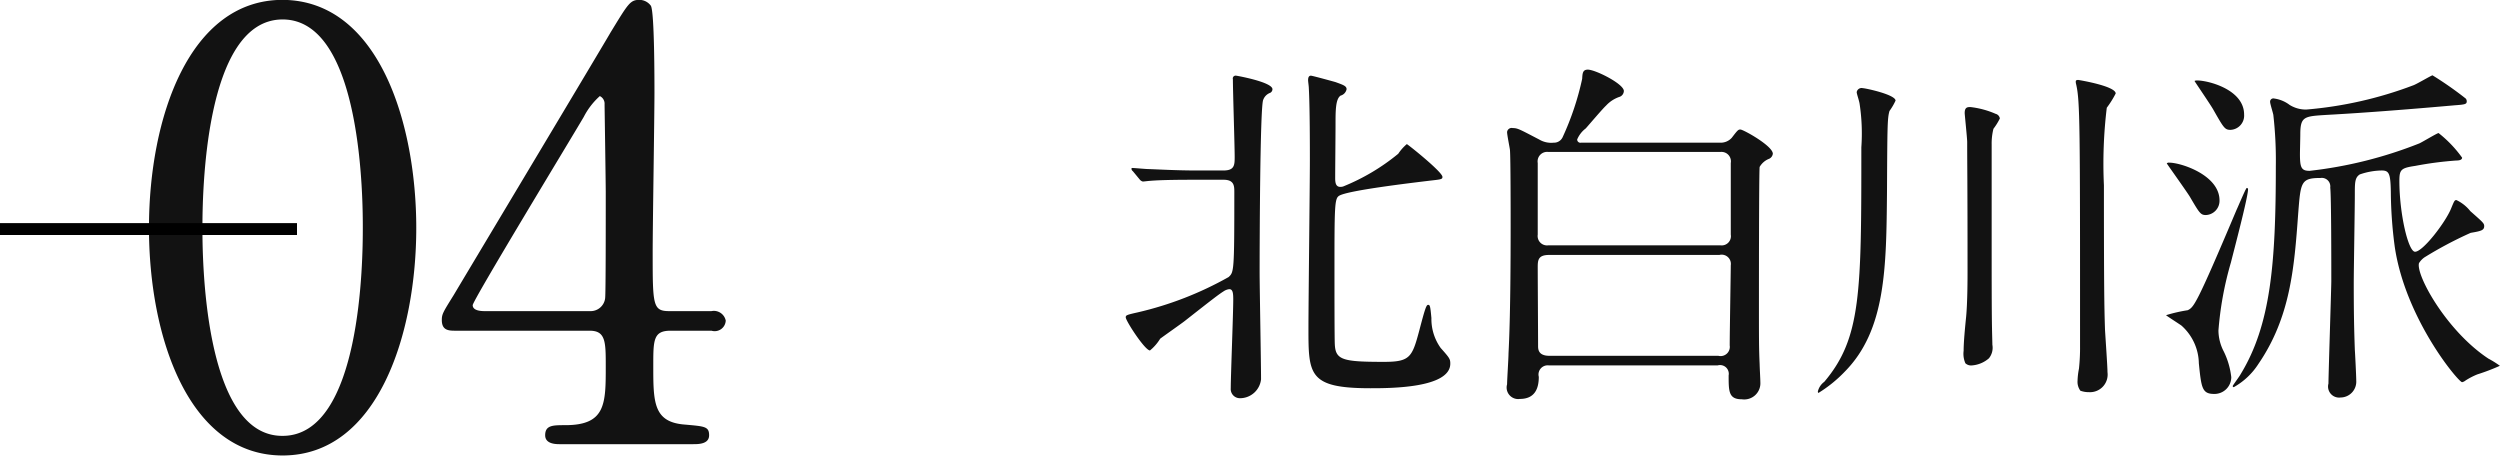 <svg id="sttl_project04.svg" xmlns="http://www.w3.org/2000/svg" width="210.44" height="38.343" viewBox="0 0 210.44 38.343">
  <defs>
    <style>
      .cls-1 {
        fill: #121212;
        fill-rule: evenodd;
      }
    </style>
  </defs>
  <path id="北白川派" data-name="北白川派" class="cls-1" d="M1614.75,921.57c-1.68,0-3.24-.09-4.1-0.12-0.21,0-1.14-.09-1.32-0.09a0.071,0.071,0,0,0-.09.06,0.284,0.284,0,0,0,.12.21l0.57,0.69a0.477,0.477,0,0,0,.27.18c0.09,0,.54-0.06.63-0.06,1.04-.09,3.05-0.09,3.77-0.09h2.4c0.9,0,.9.54,0.9,1.05,0,6.69-.03,6.72-0.48,7.14a28.778,28.778,0,0,1-7.64,2.97c-0.93.21-1.02,0.24-1.02,0.42,0,0.3,1.62,2.789,2.04,2.789a3.935,3.935,0,0,0,.86-0.99c0.36-.269,1.77-1.259,2.04-1.469,2.52-1.98,2.88-2.25,3.3-2.52a1.053,1.053,0,0,1,.48-0.18c0.3,0,.33.36,0.33,0.87,0,1.17-.21,6.449-0.21,7.469a0.772,0.772,0,0,0,.78.84,1.785,1.785,0,0,0,1.77-1.59c0-1.44-.12-7.739-0.12-9,0-2.04.03-13.89,0.3-14.52a0.98,0.98,0,0,1,.6-0.6,0.352,0.352,0,0,0,.18-0.3c0-.6-3-1.14-3.06-1.14a0.238,0.238,0,0,0-.27.3c0,1.02.15,5.58,0.15,6.51,0,0.69,0,1.17-.93,1.17h-2.25Zm12.3,1.35c-0.6.15-.66-0.27-0.66-0.72,0-.63.03-3.78,0.03-4.5,0-1.17,0-2.13.42-2.43a0.7,0.7,0,0,0,.51-0.54c0-.27-0.27-0.36-0.93-0.6-0.21-.06-1.95-0.54-2.07-0.54-0.18,0-.24.15-0.24,0.39,0,0.09.06,0.51,0.06,0.63,0.09,1.56.09,5.04,0.09,6.09,0,2.01-.12,11.88-0.12,14.13,0,3.929,0,5.069,5.22,5.069,1.62,0,6.72,0,6.72-2.07,0-.39-0.06-0.48-0.81-1.32a4.191,4.191,0,0,1-.78-2.519c-0.09-.99-0.12-1.11-0.27-1.11s-0.24.21-.75,2.16c-0.6,2.249-.78,2.639-2.97,2.639-3.45,0-4.08-.15-4.14-1.47-0.03-.42-0.03-4.979-0.03-5.819,0-5.79,0-6.45.39-6.69,0.72-.45,6.06-1.08,7.53-1.26,1.05-.12,1.17-0.12,1.17-0.33,0-.42-2.94-2.76-3-2.76a3.843,3.843,0,0,0-.72.81A17.716,17.716,0,0,1,1627.05,922.92Zm31.53,15.059a0.734,0.734,0,0,1,.93.84c0,1.35,0,2.01,1.11,2.01a1.362,1.362,0,0,0,1.56-1.44c0-.24-0.06-1.29-0.06-1.5-0.06-1.29-.06-2.13-0.06-5.069,0-.6,0-11.28.06-11.55a1.578,1.578,0,0,1,.81-0.69,0.542,0.542,0,0,0,.3-0.42c0-.66-2.49-2.04-2.73-2.04-0.18,0-.24.06-0.72,0.69a1.251,1.251,0,0,1-.99.42h-11.7a0.273,0.273,0,0,1-.33-0.27,2.261,2.261,0,0,1,.72-0.93c0.27-.3,1.44-1.68,1.71-1.92a2.71,2.71,0,0,1,1.17-.75,0.545,0.545,0,0,0,.33-0.48c0-.6-2.4-1.8-3.03-1.8-0.45,0-.45.33-0.48,0.78a23.5,23.5,0,0,1-1.65,4.92,0.794,0.794,0,0,1-.75.45,1.977,1.977,0,0,1-1.22-.27c-1.62-.84-1.8-0.96-2.22-0.96a0.389,0.389,0,0,0-.48.33c0,0.24.21,1.26,0.24,1.5,0.06,0.54.06,5.52,0.06,6.45,0,6.93-.12,9.539-0.18,10.709,0,0.39-.12,2.22-0.12,2.58a0.971,0.971,0,0,0,1.08,1.23c1.23,0,1.59-.84,1.59-1.86a0.772,0.772,0,0,1,.86-0.96h14.19Zm0.24-17.969a0.794,0.794,0,0,1,.87.93v6.03a0.775,0.775,0,0,1-.87.9h-14.49a0.791,0.791,0,0,1-.89-0.9v-6.03a0.8,0.8,0,0,1,.89-0.93h14.49Zm-0.09,8.67a0.776,0.776,0,0,1,.96.87c0,0.54-.09,5.67-0.09,6.749a0.776,0.776,0,0,1-.96.87h-14.22c-0.95,0-.95-0.57-0.95-0.84,0-.959-0.03-5.549-0.03-6.569,0-.6,0-1.08.95-1.08h14.34Zm12.07-14.04a0.417,0.417,0,0,0-.51.33c0,0.15.18,0.63,0.24,0.96a16.633,16.633,0,0,1,.15,3.69c0,12.21,0,16.049-3.12,19.739a1.42,1.42,0,0,0-.54.81c0,0.03,0,.12.06,0.12a11.117,11.117,0,0,0,2.19-1.77c3.48-3.509,3.51-8.759,3.57-15.149,0.03-5.58.03-6.18,0.21-6.81a5.077,5.077,0,0,0,.51-0.87C1673.56,915.18,1671.01,914.64,1670.8,914.64Zm8.64,23.159a0.7,0.7,0,0,0,.54.18,2.449,2.449,0,0,0,1.44-.6,1.413,1.413,0,0,0,.29-1.14c0-.18-0.03-1.139-0.03-1.349-0.03-1.32-.03-4.71-0.03-6.75v-8.79a5.075,5.075,0,0,1,.15-1.29,5.245,5.245,0,0,0,.54-0.87,0.479,0.479,0,0,0-.36-0.39,7.358,7.358,0,0,0-2.12-.57c-0.27,0-.48.03-0.48,0.51,0,0.12.21,2.13,0.21,2.43,0,2.22.03,3.09,0.03,10.89,0,0.54,0,2.58-.12,3.84-0.09.87-.21,2.129-0.21,2.849A1.985,1.985,0,0,0,1679.44,937.8Zm9.68,2.31a2.017,2.017,0,0,0,.72.12,1.483,1.483,0,0,0,1.56-1.68c0-.51-0.18-3.029-0.21-3.6-0.06-1.86-.09-3.48-0.09-12.12a39.273,39.273,0,0,1,.24-6.54,8.088,8.088,0,0,0,.75-1.2c0-.63-3.12-1.14-3.15-1.14-0.06,0-.21,0-0.21.12a0.746,0.746,0,0,0,.03.24c0.33,1.41.33,3.42,0.33,22.019a16.8,16.8,0,0,1-.09,1.92,5.911,5.911,0,0,0-.12,1.02A1.253,1.253,0,0,0,1689.12,940.109Zm28.5-10.739a1.687,1.687,0,0,1,.45-0.48,32.908,32.908,0,0,1,3.9-2.07c0.87-.15,1.14-0.21,1.14-0.57,0-.24-0.12-0.33-1.17-1.26a3.273,3.273,0,0,0-1.17-.93c-0.15,0-.18.06-0.45,0.72-0.48,1.17-2.37,3.63-3.03,3.63-0.57,0-1.32-3.18-1.32-5.97,0-.96.15-1.08,1.35-1.26a29.441,29.441,0,0,1,3.45-.45c0.09,0,.48,0,0.48-0.24a10.1,10.1,0,0,0-1.98-2.07c-0.12,0-1.35.75-1.62,0.87a35.759,35.759,0,0,1-9.24,2.31c-0.69,0-.81-0.27-0.81-1.41,0-.24.03-1.41,0.03-1.65,0-1.53.33-1.53,2.22-1.65,3.36-.18,7.41-0.51,10.8-0.81,0.84-.06.99-0.09,0.99-0.33a0.341,0.341,0,0,0-.09-0.24,29.63,29.63,0,0,0-2.79-1.95c-0.09,0-1.35.75-1.62,0.84a33.1,33.1,0,0,1-9,2.04,2.583,2.583,0,0,1-1.41-.39,2.762,2.762,0,0,0-1.31-.54,0.271,0.271,0,0,0-.33.3c0,0.15.24,0.9,0.27,1.08a33.883,33.883,0,0,1,.21,4.32c0,8.16-.42,13.35-2.97,17.519-0.09.18-.66,0.93-0.66,0.99a0.1,0.1,0,0,0,.09.09,5.874,5.874,0,0,0,2.07-1.95c2.69-3.929,3.02-8.069,3.35-12.629,0.21-2.67.21-3.03,1.89-3.03a0.717,0.717,0,0,1,.81.81c0.09,0.72.09,6.42,0.09,7.86,0,0.57-.24,7.919-0.24,8.639a0.93,0.93,0,0,0,1.02,1.17,1.333,1.333,0,0,0,1.32-1.41c0-.36-0.09-2.19-0.12-2.61-0.06-1.709-.09-3.029-0.09-5.639,0-1.05.09-6.27,0.09-7.44,0-.99,0-1.41.42-1.68a5.908,5.908,0,0,1,1.83-.33c0.63,0,.75.24,0.78,1.77a36.438,36.438,0,0,0,.33,4.65c0.9,6.09,5.37,11.4,5.67,11.4a0.706,0.706,0,0,0,.3-0.15,6.114,6.114,0,0,1,.99-0.51,17.125,17.125,0,0,0,1.89-.72,7.842,7.842,0,0,0-.96-0.6C1719.96,935.1,1717.35,930.39,1717.62,929.37Zm-21.23-8.4c0,0.03,1.68,2.37,1.95,2.82,0.81,1.38.9,1.53,1.35,1.53a1.2,1.2,0,0,0,1.14-1.23c0-2.13-3.24-3.18-4.23-3.18A0.253,0.253,0,0,0,1696.39,920.97Zm2.34-6.93c0,0.03,1.38,2.04,1.59,2.43,0.87,1.53.96,1.68,1.44,1.68a1.2,1.2,0,0,0,1.14-1.29C1702.9,914.43,1698.88,913.8,1698.73,914.04Zm-2.4,19.71c0,0.03,1.08.72,1.29,0.87a4.344,4.344,0,0,1,1.47,3.179c0.21,2.07.27,2.58,1.29,2.58a1.416,1.416,0,0,0,1.44-1.41,6.555,6.555,0,0,0-.63-2.16,3.881,3.881,0,0,1-.45-1.769,28,28,0,0,1,1.05-5.73c0.27-1.08,1.44-5.49,1.44-6.15a0.106,0.106,0,0,0-.09-0.12,0.065,0.065,0,0,0-.06.06c-0.09.09-.72,1.59-0.81,1.77-3.42,8.1-3.6,8.19-4.11,8.46A12.989,12.989,0,0,0,1696.33,933.75Z" transform="translate(-1514 -907.219)"/>
  <path id="_04_のコピー" data-name="04 のコピー" class="cls-1" d="M1549.04,926.408c0-8.8-3.15-19.151-11.25-19.2-7.85,0-11.25,9.9-11.25,19.2,0,9.2,3.35,19.151,11.25,19.151C1545.84,945.559,1549.04,935.259,1549.04,926.408Zm-4.5,0c0,2.6-.1,17.5-6.75,17.5-6.75.05-6.75-15.451-6.75-17.5,0-2.55.1-17.551,6.75-17.551C1544.54,908.857,1544.54,924.308,1544.54,926.408Zm25.8,7c-1.4,0-1.4-.5-1.4-5,0-2.1.15-11.45,0.15-13.35,0-1.1,0-6.8-.3-7.351a1.209,1.209,0,0,0-.95-0.5c-0.8,0-.95.3-2.45,2.75-0.3.55-12.1,20.251-13.2,22.1-0.9,1.45-1,1.6-1,2.1,0,0.9.6,0.9,1.2,0.9h11.25c1.35,0,1.35.95,1.35,3,0,3.15,0,4.95-3.4,4.95-1.05,0-1.7,0-1.7.85,0,0.7.8,0.75,1.2,0.75h11.25c0.45,0,1.35,0,1.35-.75s-0.4-.75-2.05-0.9c-2.65-.2-2.65-1.9-2.65-4.95,0-2.15,0-2.95,1.45-2.95h3.45a0.933,0.933,0,0,0,1.2-.85,1.021,1.021,0,0,0-1.2-.8h-3.55Zm-15.55,0c-0.7,0-1-.2-1-0.5,0-.4,8.3-14.051,9.35-15.851a6.05,6.05,0,0,1,1.35-1.75,0.71,0.71,0,0,1,.4.7c0,0.1.1,6.7,0.1,7.4,0,2.95,0,8.451-.05,8.9a1.23,1.23,0,0,1-1.3,1.1h-8.85Z" transform="translate(-1514 -907.219)"/>
  <rect id="長方形_6_のコピー_2" data-name="長方形 6 のコピー 2" y="18.781" width="25" height="1"/>
</svg>
